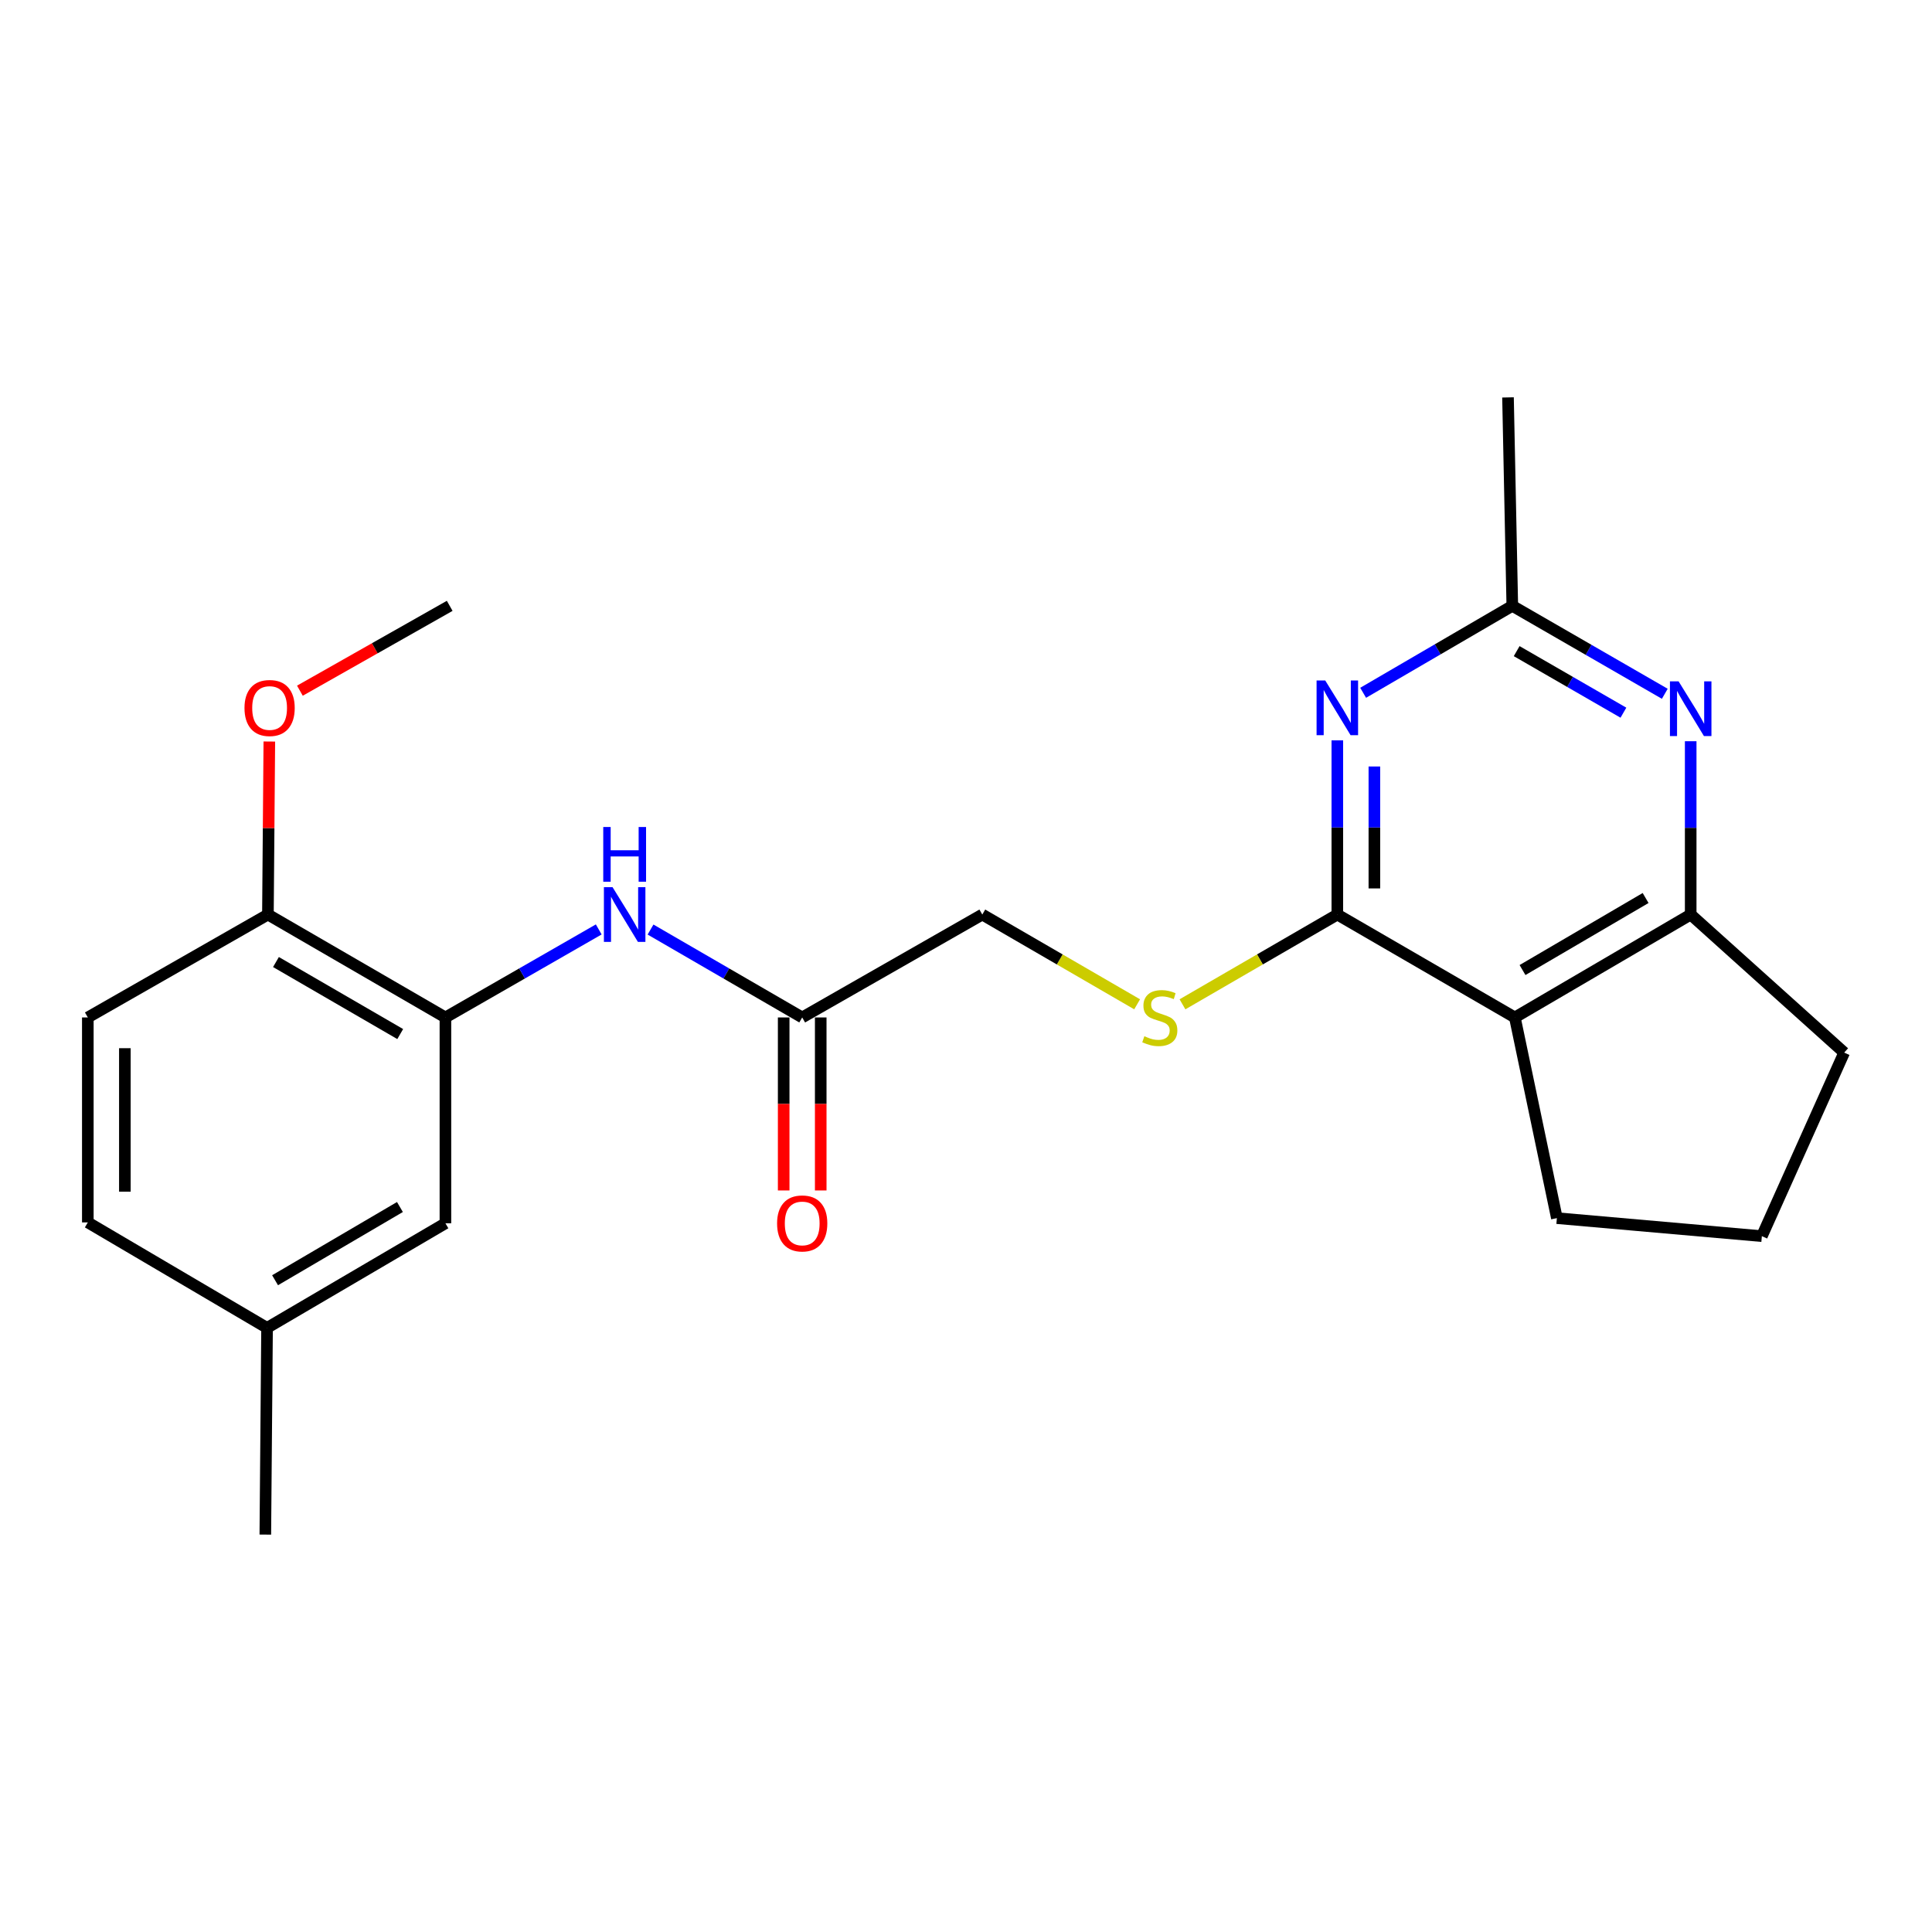 <?xml version='1.0' encoding='iso-8859-1'?>
<svg version='1.1' baseProfile='full'
              xmlns='http://www.w3.org/2000/svg'
                      xmlns:rdkit='http://www.rdkit.org/xml'
                      xmlns:xlink='http://www.w3.org/1999/xlink'
                  xml:space='preserve'
width='1000px' height='1000px' viewBox='0 0 1000 1000'>
<!-- END OF HEADER -->
<rect style='opacity:1.0;fill:#FFFFFF;stroke:none' width='1000' height='1000' x='0' y='0'> </rect>
<path class='bond-0' d='M 692.2,473.369 L 692.2,428.291' style='fill:none;fill-rule:evenodd;stroke:#000000;stroke-width:6px;stroke-linecap:butt;stroke-linejoin:miter;stroke-opacity:1' />
<path class='bond-0' d='M 692.2,428.291 L 692.2,383.212' style='fill:none;fill-rule:evenodd;stroke:#0000FF;stroke-width:6px;stroke-linecap:butt;stroke-linejoin:miter;stroke-opacity:1' />
<path class='bond-0' d='M 711.374,459.846 L 711.374,428.291' style='fill:none;fill-rule:evenodd;stroke:#000000;stroke-width:6px;stroke-linecap:butt;stroke-linejoin:miter;stroke-opacity:1' />
<path class='bond-0' d='M 711.374,428.291 L 711.374,396.736' style='fill:none;fill-rule:evenodd;stroke:#0000FF;stroke-width:6px;stroke-linecap:butt;stroke-linejoin:miter;stroke-opacity:1' />
<path class='bond-1' d='M 692.2,473.369 L 784.087,526.631' style='fill:none;fill-rule:evenodd;stroke:#000000;stroke-width:6px;stroke-linecap:butt;stroke-linejoin:miter;stroke-opacity:1' />
<path class='bond-7' d='M 692.2,473.369 L 652.124,496.599' style='fill:none;fill-rule:evenodd;stroke:#000000;stroke-width:6px;stroke-linecap:butt;stroke-linejoin:miter;stroke-opacity:1' />
<path class='bond-7' d='M 652.124,496.599 L 612.048,519.829' style='fill:none;fill-rule:evenodd;stroke:#CCCC00;stroke-width:6px;stroke-linecap:butt;stroke-linejoin:miter;stroke-opacity:1' />
<path class='bond-4' d='M 705.561,358.589 L 744.163,336.087' style='fill:none;fill-rule:evenodd;stroke:#0000FF;stroke-width:6px;stroke-linecap:butt;stroke-linejoin:miter;stroke-opacity:1' />
<path class='bond-4' d='M 744.163,336.087 L 782.766,313.584' style='fill:none;fill-rule:evenodd;stroke:#000000;stroke-width:6px;stroke-linecap:butt;stroke-linejoin:miter;stroke-opacity:1' />
<path class='bond-3' d='M 784.087,526.631 L 875.1,473.369' style='fill:none;fill-rule:evenodd;stroke:#000000;stroke-width:6px;stroke-linecap:butt;stroke-linejoin:miter;stroke-opacity:1' />
<path class='bond-3' d='M 788.055,502.093 L 851.764,464.81' style='fill:none;fill-rule:evenodd;stroke:#000000;stroke-width:6px;stroke-linecap:butt;stroke-linejoin:miter;stroke-opacity:1' />
<path class='bond-15' d='M 784.087,526.631 L 805.839,630.502' style='fill:none;fill-rule:evenodd;stroke:#000000;stroke-width:6px;stroke-linecap:butt;stroke-linejoin:miter;stroke-opacity:1' />
<path class='bond-2' d='M 875.1,383.659 L 875.1,428.514' style='fill:none;fill-rule:evenodd;stroke:#0000FF;stroke-width:6px;stroke-linecap:butt;stroke-linejoin:miter;stroke-opacity:1' />
<path class='bond-2' d='M 875.1,428.514 L 875.1,473.369' style='fill:none;fill-rule:evenodd;stroke:#000000;stroke-width:6px;stroke-linecap:butt;stroke-linejoin:miter;stroke-opacity:1' />
<path class='bond-23' d='M 861.696,359.104 L 822.231,336.344' style='fill:none;fill-rule:evenodd;stroke:#0000FF;stroke-width:6px;stroke-linecap:butt;stroke-linejoin:miter;stroke-opacity:1' />
<path class='bond-23' d='M 822.231,336.344 L 782.766,313.584' style='fill:none;fill-rule:evenodd;stroke:#000000;stroke-width:6px;stroke-linecap:butt;stroke-linejoin:miter;stroke-opacity:1' />
<path class='bond-23' d='M 840.277,368.886 L 812.652,352.954' style='fill:none;fill-rule:evenodd;stroke:#0000FF;stroke-width:6px;stroke-linecap:butt;stroke-linejoin:miter;stroke-opacity:1' />
<path class='bond-23' d='M 812.652,352.954 L 785.026,337.022' style='fill:none;fill-rule:evenodd;stroke:#000000;stroke-width:6px;stroke-linecap:butt;stroke-linejoin:miter;stroke-opacity:1' />
<path class='bond-18' d='M 875.1,473.369 L 954.545,544.825' style='fill:none;fill-rule:evenodd;stroke:#000000;stroke-width:6px;stroke-linecap:butt;stroke-linejoin:miter;stroke-opacity:1' />
<path class='bond-19' d='M 782.766,313.584 L 780.54,205.698' style='fill:none;fill-rule:evenodd;stroke:#000000;stroke-width:6px;stroke-linecap:butt;stroke-linejoin:miter;stroke-opacity:1' />
<path class='bond-5' d='M 230.549,526.631 L 270.228,503.851' style='fill:none;fill-rule:evenodd;stroke:#000000;stroke-width:6px;stroke-linecap:butt;stroke-linejoin:miter;stroke-opacity:1' />
<path class='bond-5' d='M 270.228,503.851 L 309.906,481.071' style='fill:none;fill-rule:evenodd;stroke:#0000FF;stroke-width:6px;stroke-linecap:butt;stroke-linejoin:miter;stroke-opacity:1' />
<path class='bond-9' d='M 230.549,526.631 L 138.673,473.369' style='fill:none;fill-rule:evenodd;stroke:#000000;stroke-width:6px;stroke-linecap:butt;stroke-linejoin:miter;stroke-opacity:1' />
<path class='bond-9' d='M 207.151,535.23 L 142.838,497.947' style='fill:none;fill-rule:evenodd;stroke:#000000;stroke-width:6px;stroke-linecap:butt;stroke-linejoin:miter;stroke-opacity:1' />
<path class='bond-10' d='M 230.549,526.631 L 230.549,633.165' style='fill:none;fill-rule:evenodd;stroke:#000000;stroke-width:6px;stroke-linecap:butt;stroke-linejoin:miter;stroke-opacity:1' />
<path class='bond-6' d='M 336.716,481.133 L 375.967,503.882' style='fill:none;fill-rule:evenodd;stroke:#0000FF;stroke-width:6px;stroke-linecap:butt;stroke-linejoin:miter;stroke-opacity:1' />
<path class='bond-6' d='M 375.967,503.882 L 415.218,526.631' style='fill:none;fill-rule:evenodd;stroke:#000000;stroke-width:6px;stroke-linecap:butt;stroke-linejoin:miter;stroke-opacity:1' />
<path class='bond-12' d='M 588.578,519.828 L 548.507,496.599' style='fill:none;fill-rule:evenodd;stroke:#CCCC00;stroke-width:6px;stroke-linecap:butt;stroke-linejoin:miter;stroke-opacity:1' />
<path class='bond-12' d='M 548.507,496.599 L 508.437,473.369' style='fill:none;fill-rule:evenodd;stroke:#000000;stroke-width:6px;stroke-linecap:butt;stroke-linejoin:miter;stroke-opacity:1' />
<path class='bond-8' d='M 415.218,526.631 L 508.437,473.369' style='fill:none;fill-rule:evenodd;stroke:#000000;stroke-width:6px;stroke-linecap:butt;stroke-linejoin:miter;stroke-opacity:1' />
<path class='bond-11' d='M 405.631,526.631 L 405.631,571.406' style='fill:none;fill-rule:evenodd;stroke:#000000;stroke-width:6px;stroke-linecap:butt;stroke-linejoin:miter;stroke-opacity:1' />
<path class='bond-11' d='M 405.631,571.406 L 405.631,616.181' style='fill:none;fill-rule:evenodd;stroke:#FF0000;stroke-width:6px;stroke-linecap:butt;stroke-linejoin:miter;stroke-opacity:1' />
<path class='bond-11' d='M 424.805,526.631 L 424.805,571.406' style='fill:none;fill-rule:evenodd;stroke:#000000;stroke-width:6px;stroke-linecap:butt;stroke-linejoin:miter;stroke-opacity:1' />
<path class='bond-11' d='M 424.805,571.406 L 424.805,616.181' style='fill:none;fill-rule:evenodd;stroke:#FF0000;stroke-width:6px;stroke-linecap:butt;stroke-linejoin:miter;stroke-opacity:1' />
<path class='bond-13' d='M 138.673,473.369 L 45.455,526.631' style='fill:none;fill-rule:evenodd;stroke:#000000;stroke-width:6px;stroke-linecap:butt;stroke-linejoin:miter;stroke-opacity:1' />
<path class='bond-17' d='M 138.673,473.369 L 139.039,428.591' style='fill:none;fill-rule:evenodd;stroke:#000000;stroke-width:6px;stroke-linecap:butt;stroke-linejoin:miter;stroke-opacity:1' />
<path class='bond-17' d='M 139.039,428.591 L 139.404,383.812' style='fill:none;fill-rule:evenodd;stroke:#FF0000;stroke-width:6px;stroke-linecap:butt;stroke-linejoin:miter;stroke-opacity:1' />
<path class='bond-14' d='M 230.549,633.165 L 138.226,687.311' style='fill:none;fill-rule:evenodd;stroke:#000000;stroke-width:6px;stroke-linecap:butt;stroke-linejoin:miter;stroke-opacity:1' />
<path class='bond-14' d='M 207.001,624.747 L 142.374,662.649' style='fill:none;fill-rule:evenodd;stroke:#000000;stroke-width:6px;stroke-linecap:butt;stroke-linejoin:miter;stroke-opacity:1' />
<path class='bond-25' d='M 45.455,526.631 L 45.455,632.717' style='fill:none;fill-rule:evenodd;stroke:#000000;stroke-width:6px;stroke-linecap:butt;stroke-linejoin:miter;stroke-opacity:1' />
<path class='bond-25' d='M 64.629,542.544 L 64.629,616.804' style='fill:none;fill-rule:evenodd;stroke:#000000;stroke-width:6px;stroke-linecap:butt;stroke-linejoin:miter;stroke-opacity:1' />
<path class='bond-16' d='M 138.226,687.311 L 45.455,632.717' style='fill:none;fill-rule:evenodd;stroke:#000000;stroke-width:6px;stroke-linecap:butt;stroke-linejoin:miter;stroke-opacity:1' />
<path class='bond-21' d='M 138.226,687.311 L 137.331,794.302' style='fill:none;fill-rule:evenodd;stroke:#000000;stroke-width:6px;stroke-linecap:butt;stroke-linejoin:miter;stroke-opacity:1' />
<path class='bond-20' d='M 805.839,630.502 L 911.936,639.833' style='fill:none;fill-rule:evenodd;stroke:#000000;stroke-width:6px;stroke-linecap:butt;stroke-linejoin:miter;stroke-opacity:1' />
<path class='bond-22' d='M 155.225,357.498 L 193.995,335.541' style='fill:none;fill-rule:evenodd;stroke:#FF0000;stroke-width:6px;stroke-linecap:butt;stroke-linejoin:miter;stroke-opacity:1' />
<path class='bond-22' d='M 193.995,335.541 L 232.765,313.584' style='fill:none;fill-rule:evenodd;stroke:#000000;stroke-width:6px;stroke-linecap:butt;stroke-linejoin:miter;stroke-opacity:1' />
<path class='bond-24' d='M 954.545,544.825 L 911.936,639.833' style='fill:none;fill-rule:evenodd;stroke:#000000;stroke-width:6px;stroke-linecap:butt;stroke-linejoin:miter;stroke-opacity:1' />
<path  class='atom-1' d='M 685.94 352.217
L 695.22 367.217
Q 696.14 368.697, 697.62 371.377
Q 699.1 374.057, 699.18 374.217
L 699.18 352.217
L 702.94 352.217
L 702.94 380.537
L 699.06 380.537
L 689.1 364.137
Q 687.94 362.217, 686.7 360.017
Q 685.5 357.817, 685.14 357.137
L 685.14 380.537
L 681.46 380.537
L 681.46 352.217
L 685.94 352.217
' fill='#0000FF'/>
<path  class='atom-3' d='M 868.84 352.675
L 878.12 367.675
Q 879.04 369.155, 880.52 371.835
Q 882 374.515, 882.08 374.675
L 882.08 352.675
L 885.84 352.675
L 885.84 380.995
L 881.96 380.995
L 872 364.595
Q 870.84 362.675, 869.6 360.475
Q 868.4 358.275, 868.04 357.595
L 868.04 380.995
L 864.36 380.995
L 864.36 352.675
L 868.84 352.675
' fill='#0000FF'/>
<path  class='atom-7' d='M 317.061 459.209
L 326.341 474.209
Q 327.261 475.689, 328.741 478.369
Q 330.221 481.049, 330.301 481.209
L 330.301 459.209
L 334.061 459.209
L 334.061 487.529
L 330.181 487.529
L 320.221 471.129
Q 319.061 469.209, 317.821 467.009
Q 316.621 464.809, 316.261 464.129
L 316.261 487.529
L 312.581 487.529
L 312.581 459.209
L 317.061 459.209
' fill='#0000FF'/>
<path  class='atom-7' d='M 312.241 428.057
L 316.081 428.057
L 316.081 440.097
L 330.561 440.097
L 330.561 428.057
L 334.401 428.057
L 334.401 456.377
L 330.561 456.377
L 330.561 443.297
L 316.081 443.297
L 316.081 456.377
L 312.241 456.377
L 312.241 428.057
' fill='#0000FF'/>
<path  class='atom-8' d='M 592.313 536.351
Q 592.633 536.471, 593.953 537.031
Q 595.273 537.591, 596.713 537.951
Q 598.193 538.271, 599.633 538.271
Q 602.313 538.271, 603.873 536.991
Q 605.433 535.671, 605.433 533.391
Q 605.433 531.831, 604.633 530.871
Q 603.873 529.911, 602.673 529.391
Q 601.473 528.871, 599.473 528.271
Q 596.953 527.511, 595.433 526.791
Q 593.953 526.071, 592.873 524.551
Q 591.833 523.031, 591.833 520.471
Q 591.833 516.911, 594.233 514.711
Q 596.673 512.511, 601.473 512.511
Q 604.753 512.511, 608.473 514.071
L 607.553 517.151
Q 604.153 515.751, 601.593 515.751
Q 598.833 515.751, 597.313 516.911
Q 595.793 518.031, 595.833 519.991
Q 595.833 521.511, 596.593 522.431
Q 597.393 523.351, 598.513 523.871
Q 599.673 524.391, 601.593 524.991
Q 604.153 525.791, 605.673 526.591
Q 607.193 527.391, 608.273 529.031
Q 609.393 530.631, 609.393 533.391
Q 609.393 537.311, 606.753 539.431
Q 604.153 541.511, 599.793 541.511
Q 597.273 541.511, 595.353 540.951
Q 593.473 540.431, 591.233 539.511
L 592.313 536.351
' fill='#CCCC00'/>
<path  class='atom-12' d='M 402.218 633.245
Q 402.218 626.445, 405.578 622.645
Q 408.938 618.845, 415.218 618.845
Q 421.498 618.845, 424.858 622.645
Q 428.218 626.445, 428.218 633.245
Q 428.218 640.125, 424.818 644.045
Q 421.418 647.925, 415.218 647.925
Q 408.978 647.925, 405.578 644.045
Q 402.218 640.165, 402.218 633.245
M 415.218 644.725
Q 419.538 644.725, 421.858 641.845
Q 424.218 638.925, 424.218 633.245
Q 424.218 627.685, 421.858 624.885
Q 419.538 622.045, 415.218 622.045
Q 410.898 622.045, 408.538 624.845
Q 406.218 627.645, 406.218 633.245
Q 406.218 638.965, 408.538 641.845
Q 410.898 644.725, 415.218 644.725
' fill='#FF0000'/>
<path  class='atom-18' d='M 126.547 366.457
Q 126.547 359.657, 129.907 355.857
Q 133.267 352.057, 139.547 352.057
Q 145.827 352.057, 149.187 355.857
Q 152.547 359.657, 152.547 366.457
Q 152.547 373.337, 149.147 377.257
Q 145.747 381.137, 139.547 381.137
Q 133.307 381.137, 129.907 377.257
Q 126.547 373.377, 126.547 366.457
M 139.547 377.937
Q 143.867 377.937, 146.187 375.057
Q 148.547 372.137, 148.547 366.457
Q 148.547 360.897, 146.187 358.097
Q 143.867 355.257, 139.547 355.257
Q 135.227 355.257, 132.867 358.057
Q 130.547 360.857, 130.547 366.457
Q 130.547 372.177, 132.867 375.057
Q 135.227 377.937, 139.547 377.937
' fill='#FF0000'/>
</svg>
